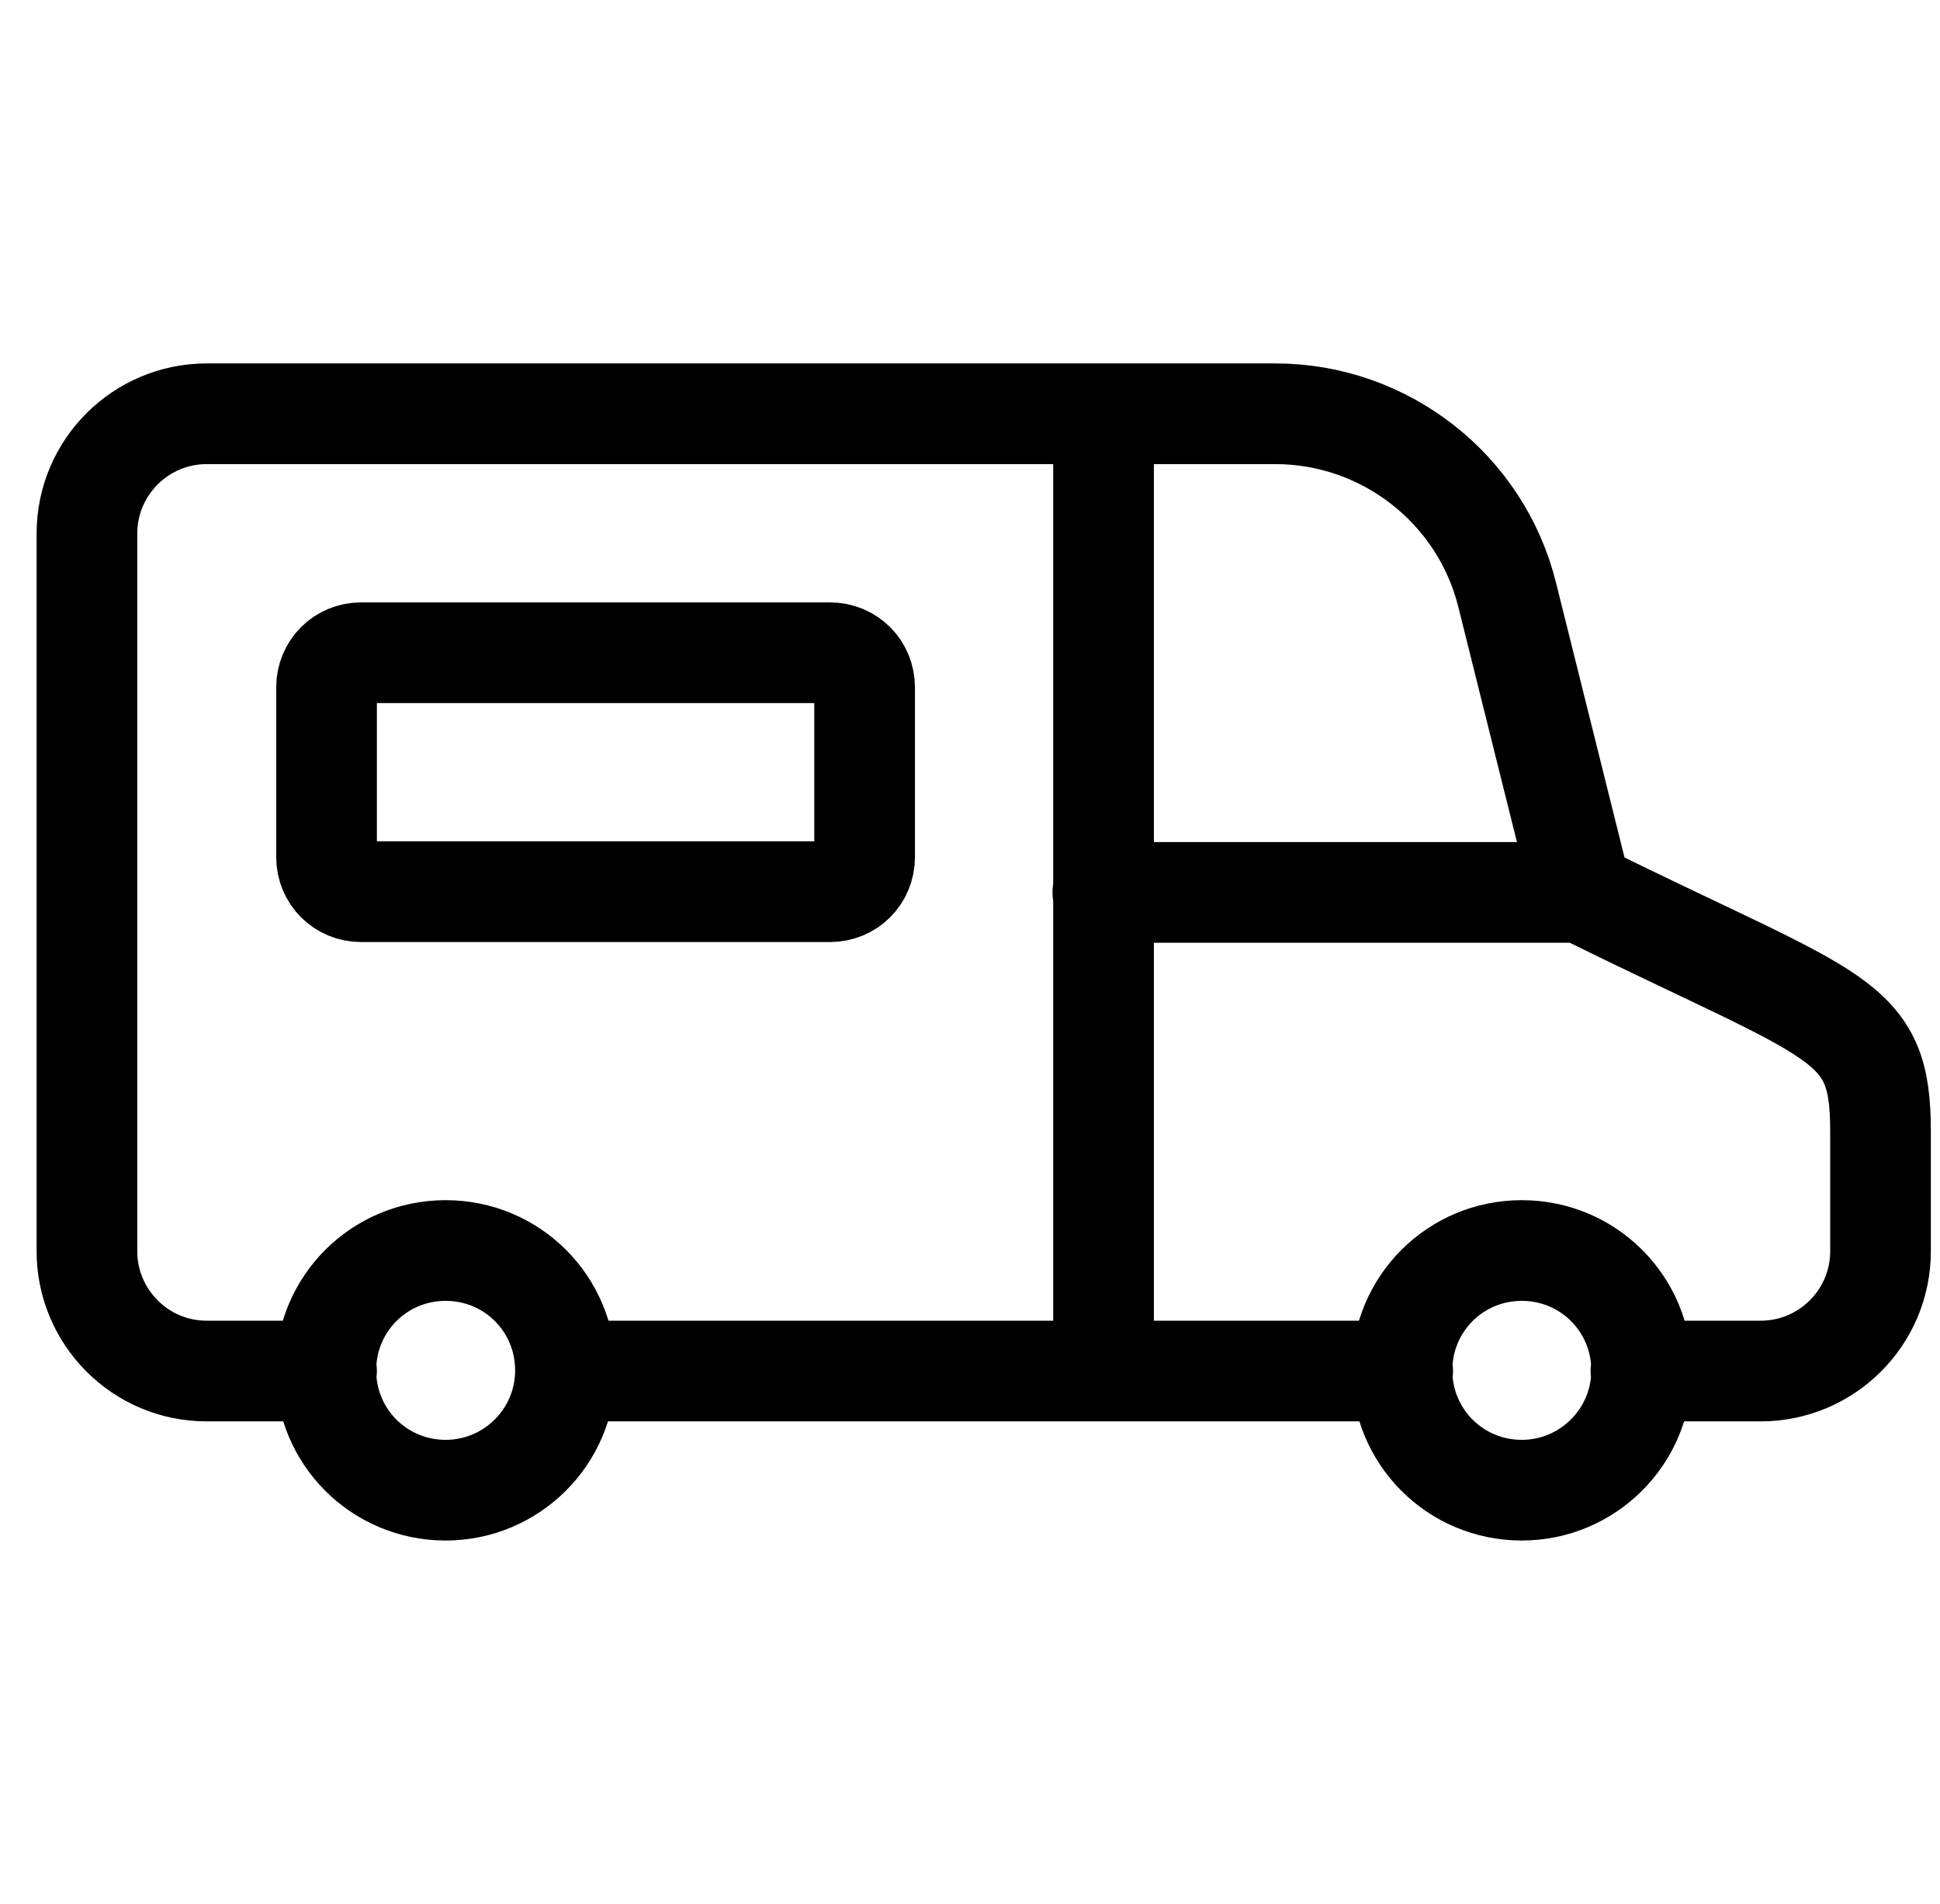 <svg width="53" height="52" viewBox="0 0 53 52" fill="none" xmlns="http://www.w3.org/2000/svg">
<path d="M43.202 24.374H30.129M43.202 24.374C50.297 27.874 51.375 27.76 51.375 30.901V34.174C51.375 35.99 49.899 37.447 48.102 37.447H44.829M43.202 24.374L41.178 16.258C40.459 13.344 37.829 11.301 34.84 11.301H5.648C3.851 11.301 2.375 12.758 2.375 14.574V34.174C2.375 35.971 3.832 37.447 5.648 37.447H8.921M38.321 37.447H15.448M30.148 11.301V37.428M41.575 40.701C43.372 40.701 44.848 39.244 44.848 37.428C44.848 35.612 43.391 34.155 41.575 34.155C39.759 34.155 38.302 35.612 38.302 37.428C38.302 39.244 39.759 40.701 41.575 40.701ZM12.175 40.701C13.972 40.701 15.448 39.244 15.448 37.428C15.448 35.612 13.991 34.155 12.175 34.155C10.359 34.155 8.902 35.612 8.902 37.428C8.902 39.244 10.359 40.701 12.175 40.701ZM22.675 24.355H9.867C9.337 24.355 8.921 23.939 8.921 23.409V18.774C8.921 18.244 9.337 17.828 9.867 17.828H22.675C23.205 17.828 23.621 18.244 23.621 18.774V23.409C23.621 23.939 23.205 24.355 22.675 24.355Z" stroke="black" stroke-width="2.75" stroke-linecap="round" stroke-linejoin="round"/>
</svg>
